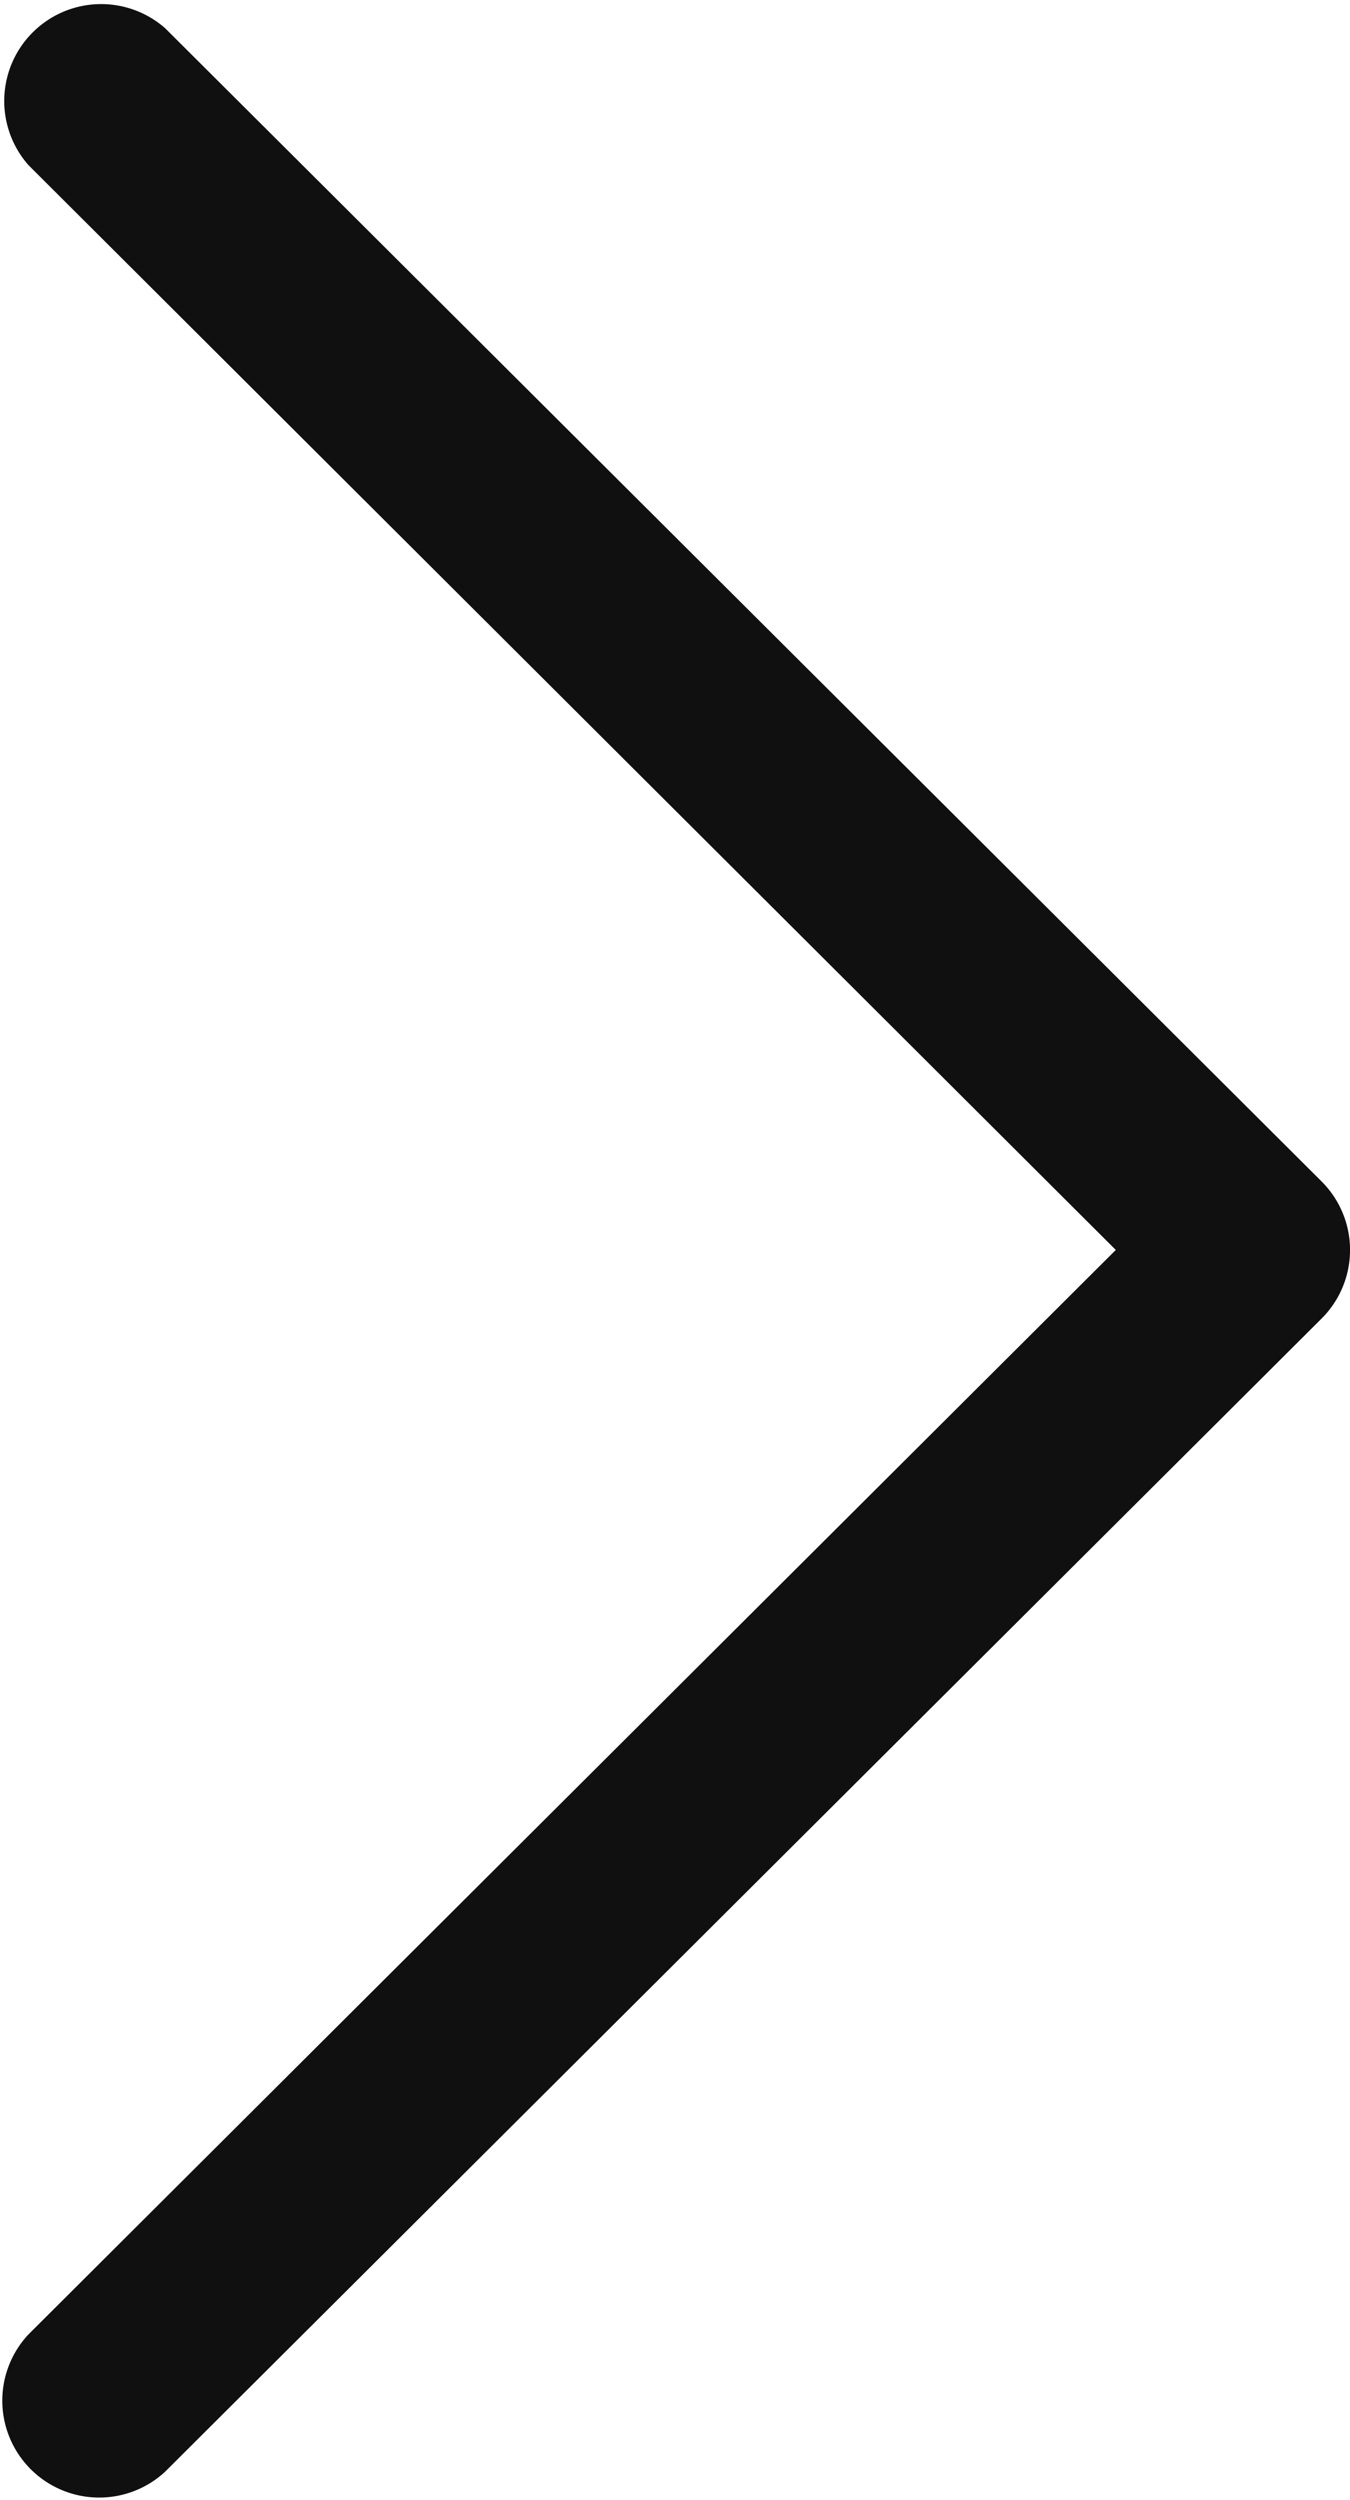 <svg id="arrow-right" xmlns="http://www.w3.org/2000/svg" width="14.71" height="27.236" viewBox="0 0 14.71 27.236">
  <g id="Group_11" data-name="Group 11" transform="translate(0 0)">
    <path id="Path_21" data-name="Path 21" d="M14.4,12.871,1.8.308A1.056,1.056,0,0,0,.311,1.8L12.158,13.618.31,25.433A1.056,1.056,0,0,0,1.8,26.928L14.4,14.366a1.055,1.055,0,0,0,0-1.495Z" fill="#101010"/>
  </g>
</svg>
